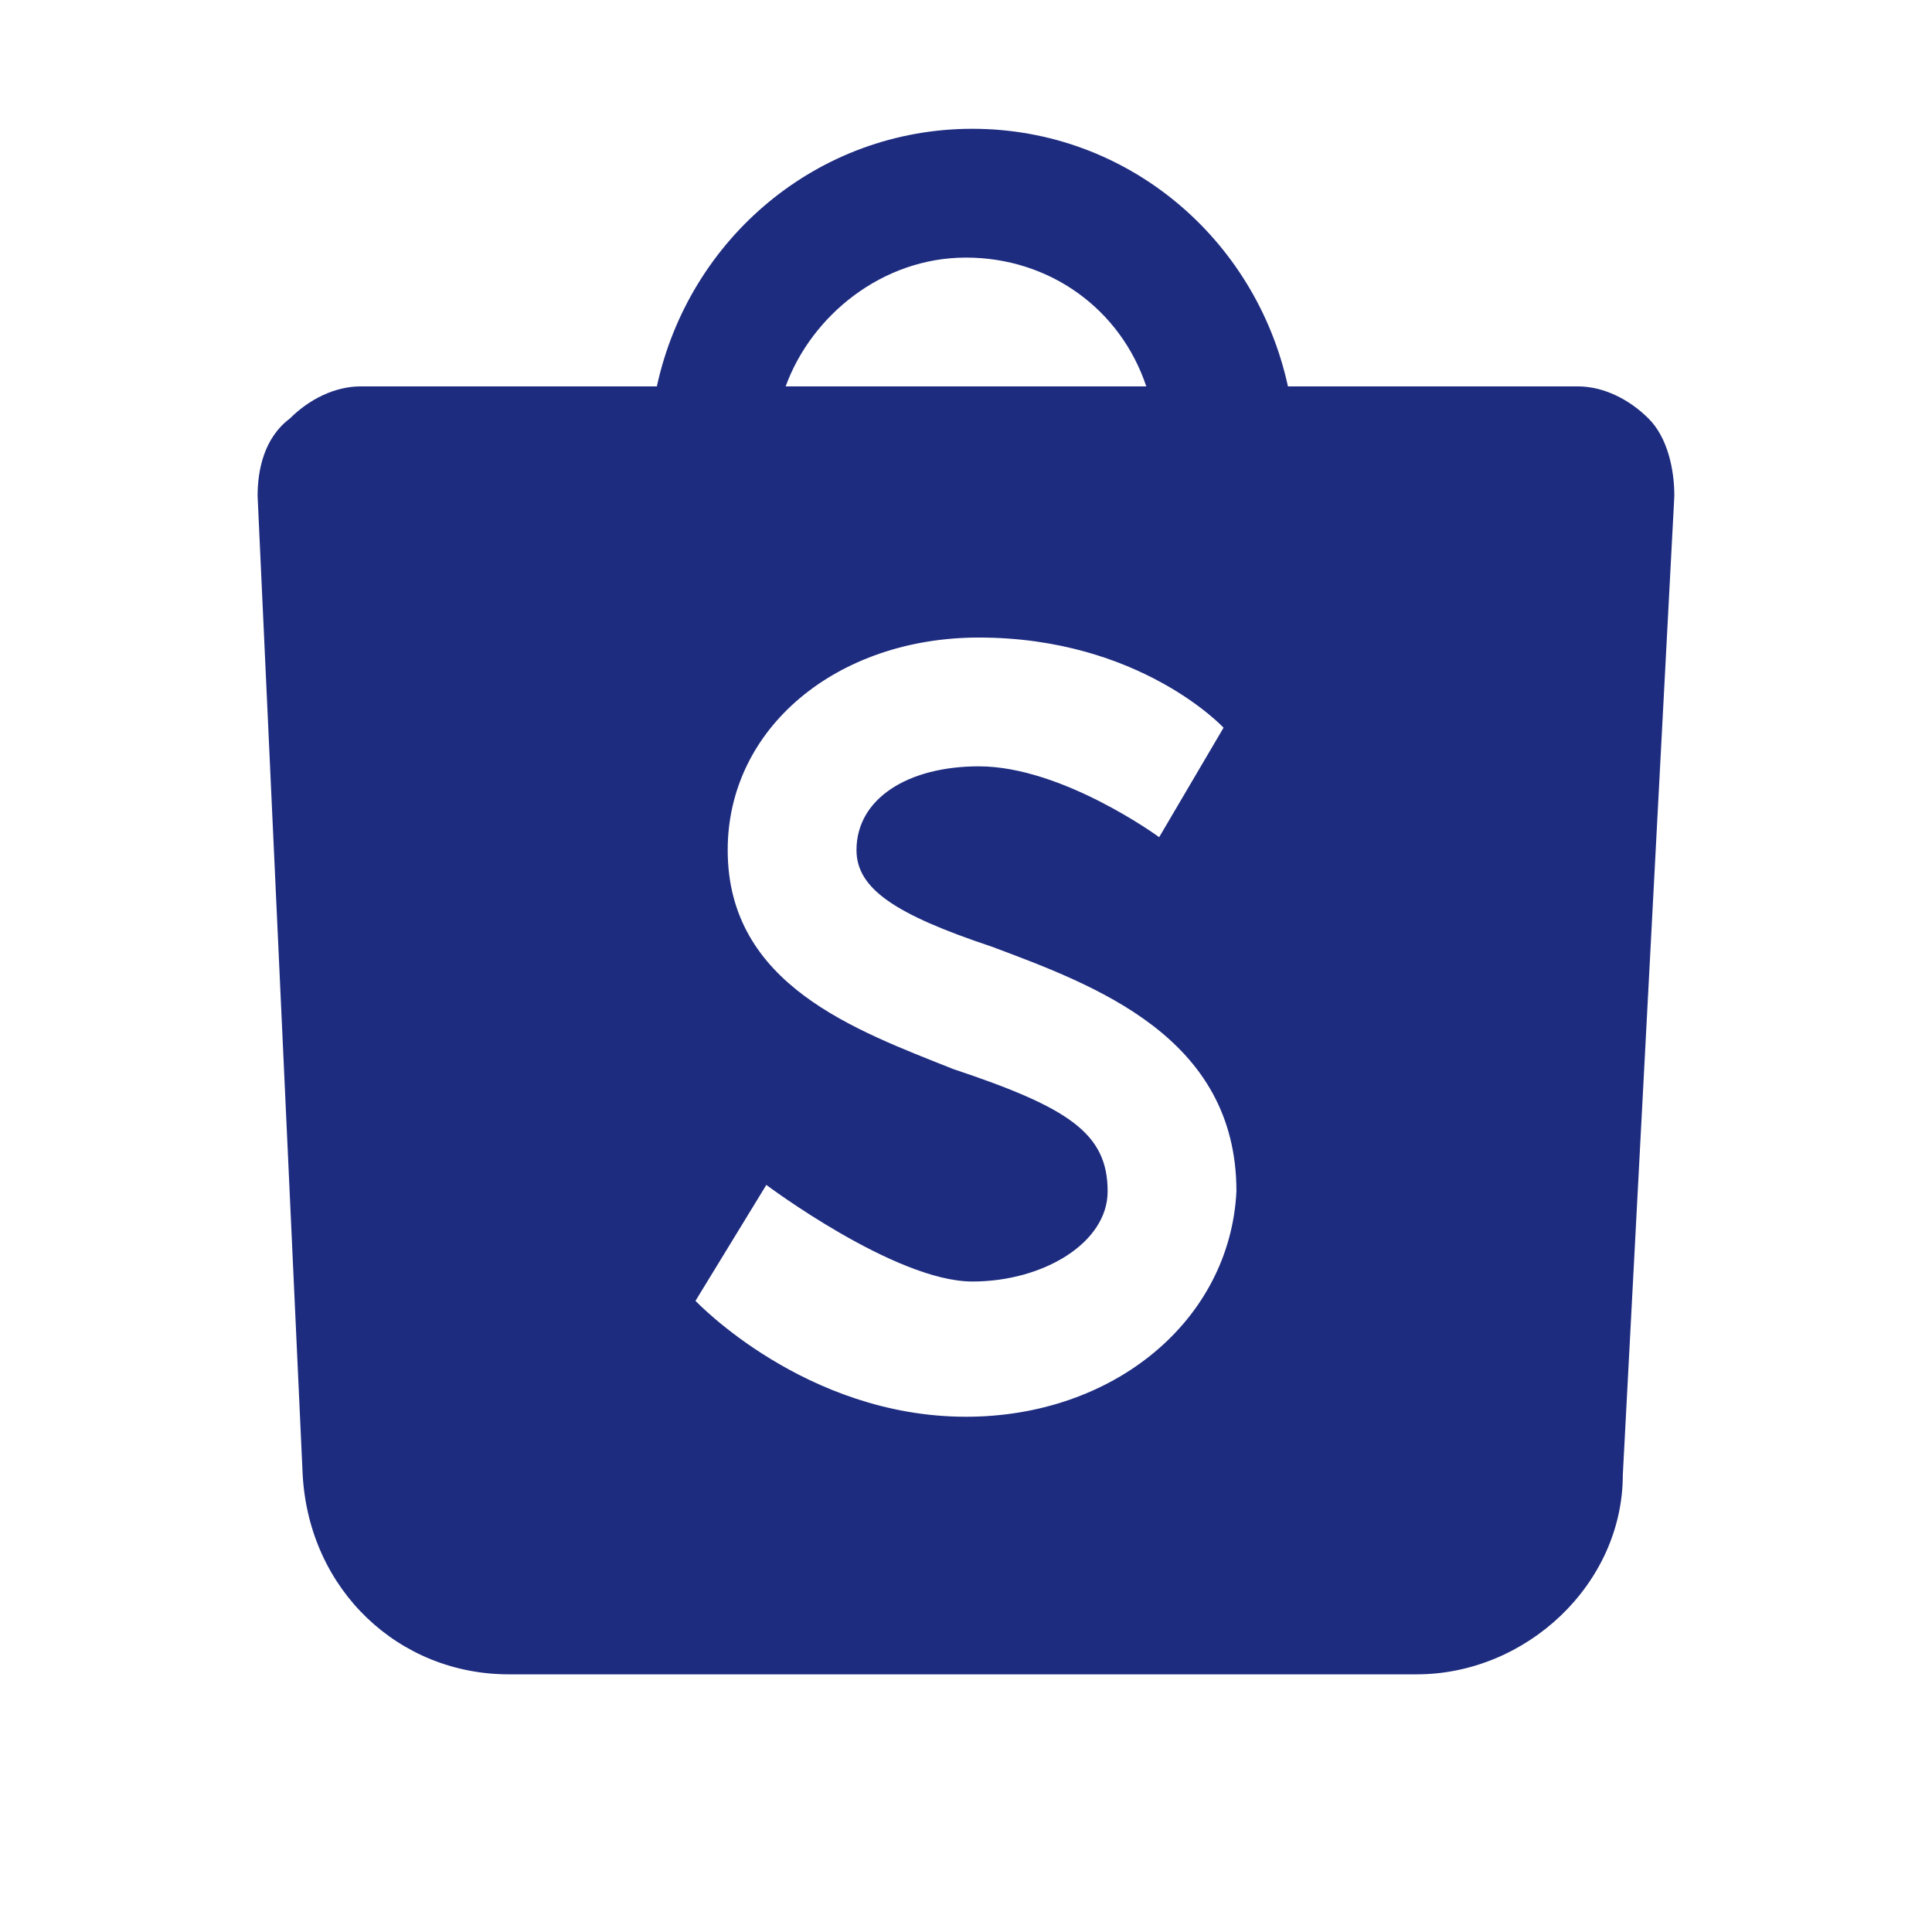 <svg xmlns="http://www.w3.org/2000/svg" xmlns:xlink="http://www.w3.org/1999/xlink" viewBox="0,0,256,256" width="30px" height="30px" fill-rule="nonzero"><g fill="#1e2c7f" fill-rule="nonzero" stroke="none" stroke-width="1" stroke-linecap="butt" stroke-linejoin="miter" stroke-miterlimit="10" stroke-dasharray="" stroke-dashoffset="0" font-family="none" font-weight="none" font-size="none" text-anchor="none" style="mix-blend-mode: normal"><g transform="scale(8.533,8.533)"><path d="M25.6,6.5c-0.3,-0.3 -0.7,-0.5 -1.1,-0.5h-4.5c-0.5,-2.3 -2.5,-4 -4.9,-4c-2.4,0 -4.4,1.7 -4.9,4h-4.6c-0.4,0 -0.8,0.2 -1.1,0.5c-0.4,0.3 -0.5,0.8 -0.5,1.2l0.7,15.2c0.1,1.8 1.5,3.1 3.2,3.1h14.1c1.7,0 3.2,-1.4 3.2,-3.1l0.8,-15.2c0,-0.4 -0.1,-0.9 -0.4,-1.2zM15,4c1.3,0 2.4,0.8 2.8,2h-5.6c0.4,-1.1 1.5,-2 2.8,-2zM15,22c-2.5,0 -4.2,-1.8 -4.2,-1.8l1.1,-1.8c0,0 2,1.5 3.2,1.5c1.1,0 2.1,-0.6 2.1,-1.4c0,-0.9 -0.6,-1.3 -2.4,-1.9c-1.5,-0.6 -3.5,-1.3 -3.5,-3.4c0,-1.9 1.7,-3.3 3.9,-3.3c2.5,0 3.8,1.4 3.8,1.4l-1,1.7c0,0 -1.5,-1.1 -2.8,-1.1c-1.1,0 -1.9,0.5 -1.9,1.3c0,0.6 0.6,1 2.1,1.5c1.6,0.6 3.8,1.4 3.8,3.8c-0.1,2 -1.9,3.5 -4.2,3.5z" id="Ð¡Ð»Ð¾Ð¹_1"></path></g></g></svg>